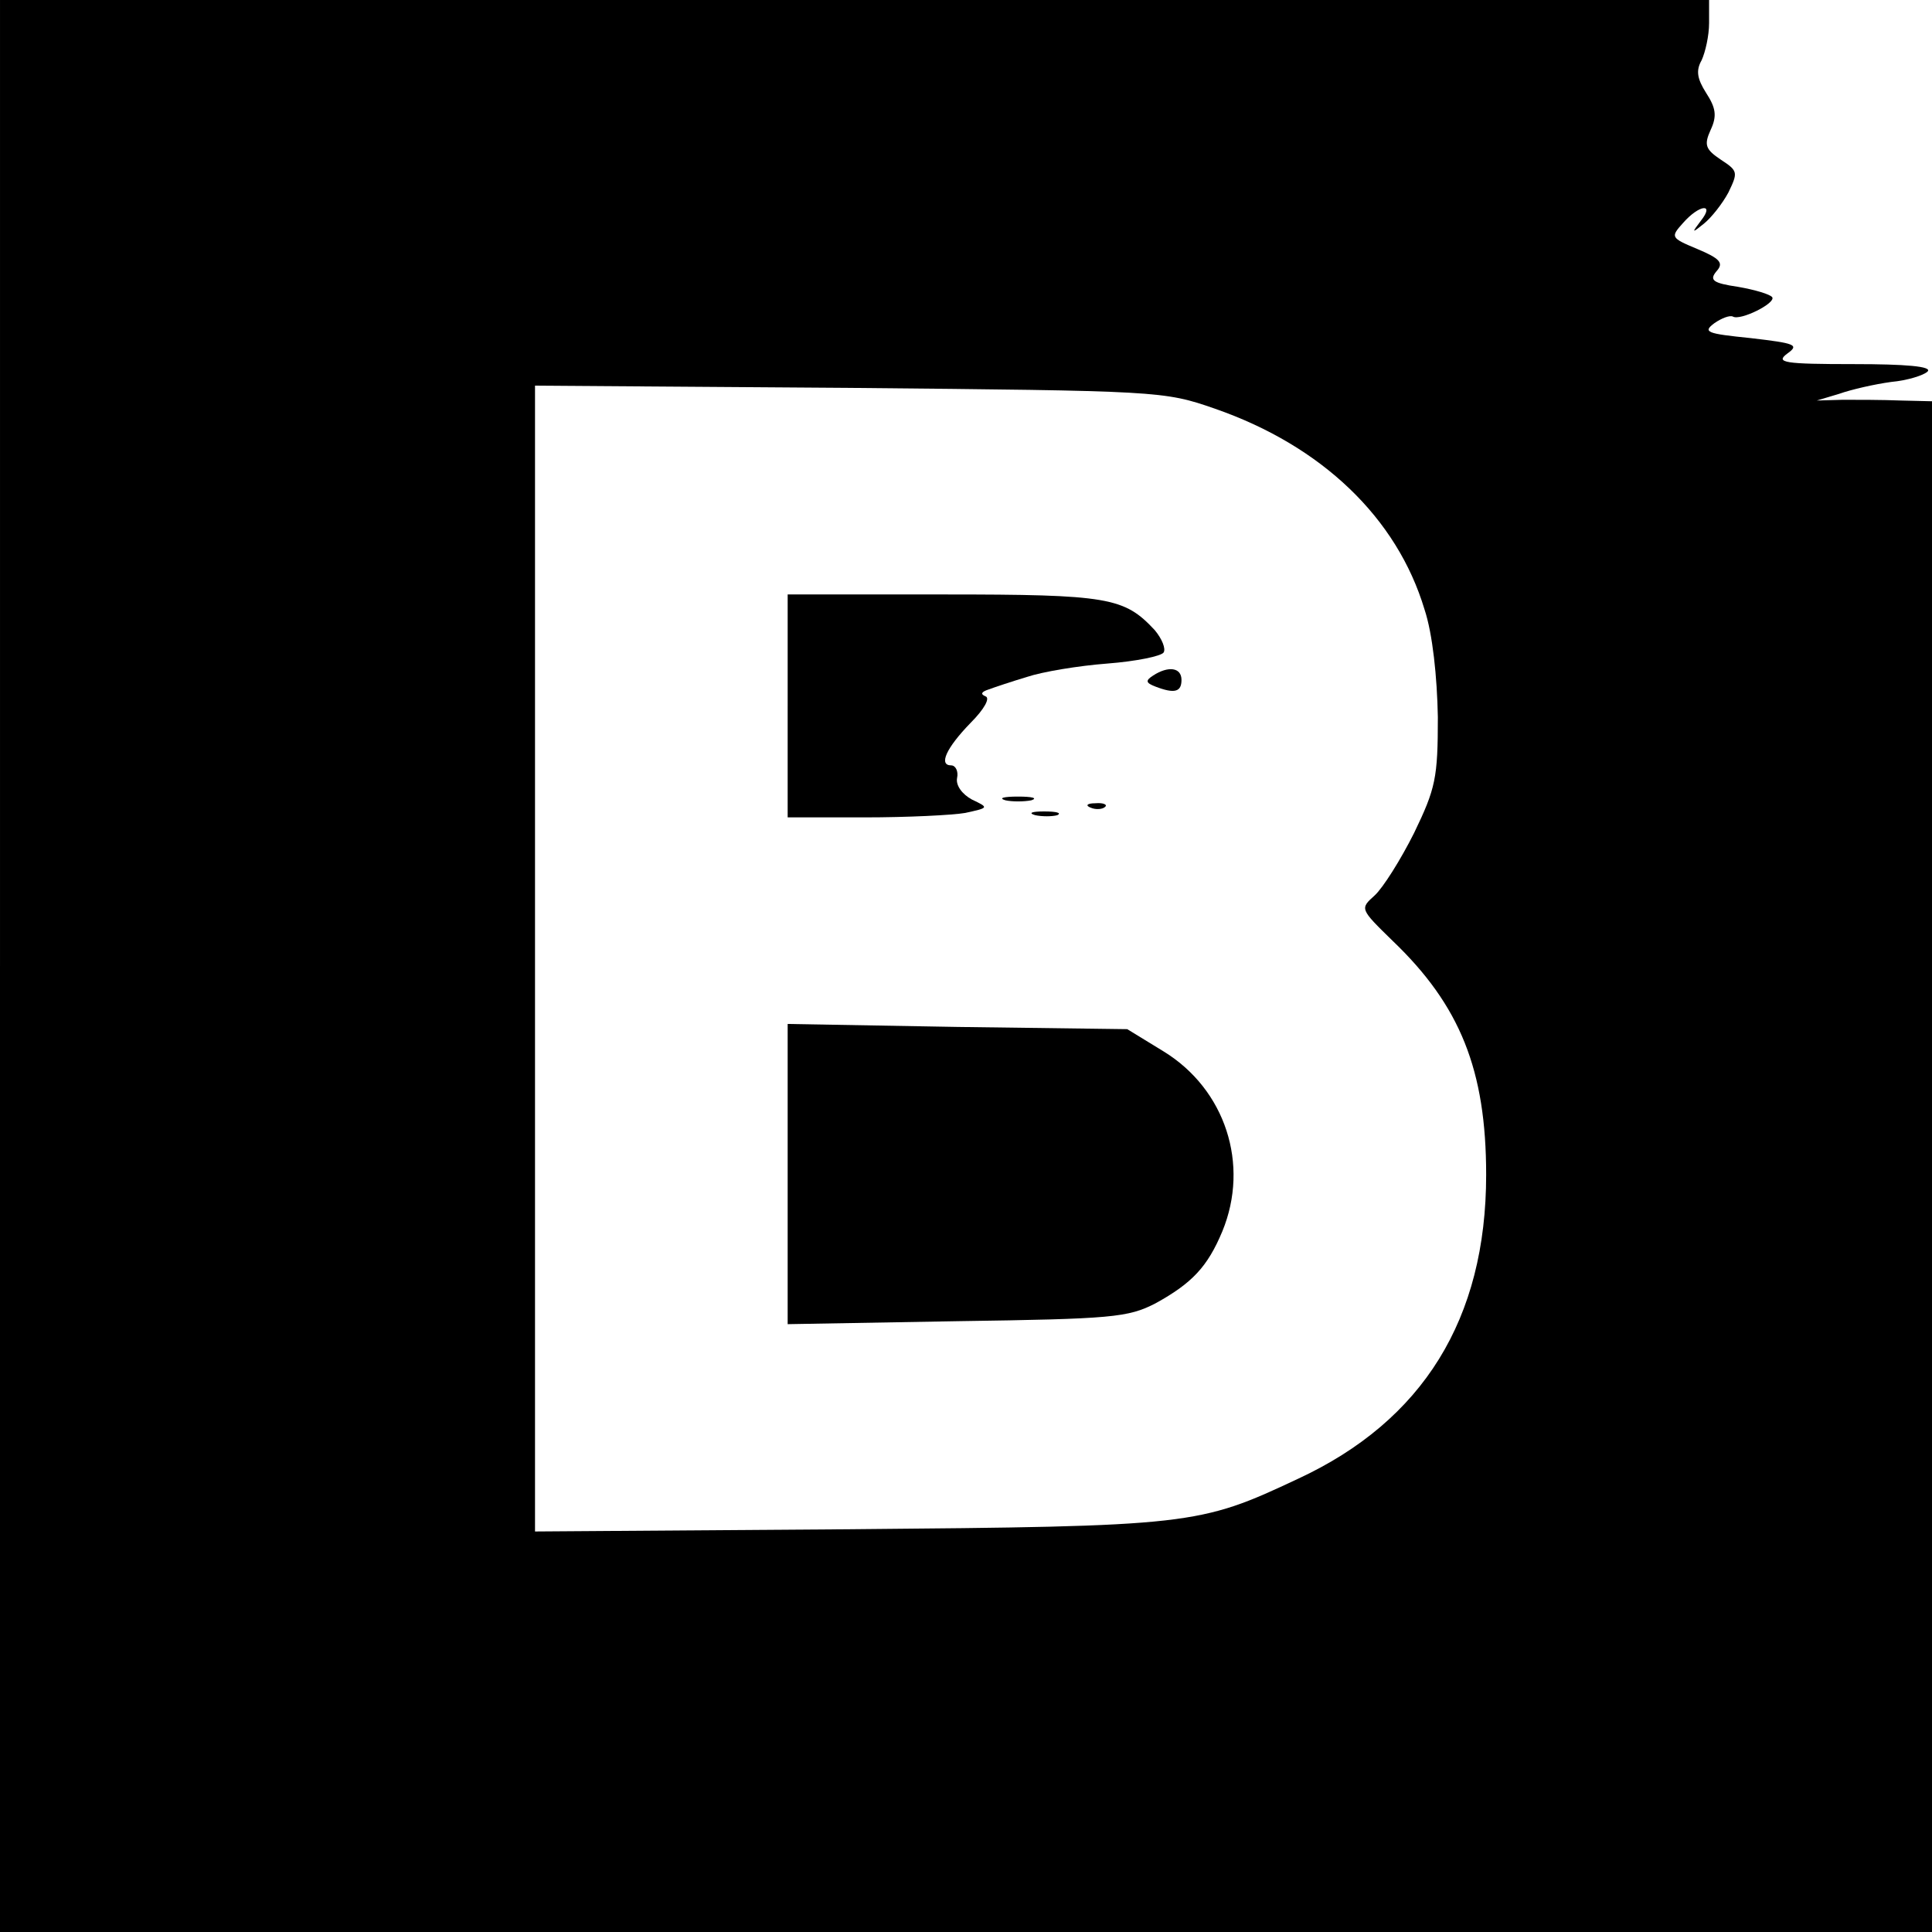 <?xml version="1.0" standalone="no"?>
<!DOCTYPE svg PUBLIC "-//W3C//DTD SVG 20010904//EN"
 "http://www.w3.org/TR/2001/REC-SVG-20010904/DTD/svg10.dtd">
<svg version="1.0" xmlns="http://www.w3.org/2000/svg"
 width="260pt" height="260pt" viewBox="0 0 260 260"
 preserveAspectRatio="xMidYMid meet">
<g transform="translate(0,260) scale(0.1,-0.1)"
fill="#000000" stroke="none">
<path d="M0 1300 l0 -1300 1300 0 1300 0 0 1030 0 1030 -42 1 c-24 1 -59 1
-78 1 l-35 -1 30 9 c17 6 48 13 70 16 22 2 44 9 49 14 7 7 -30 10 -99 10 -94
0 -106 2 -90 14 17 12 11 14 -49 21 -59 6 -65 8 -49 20 10 7 21 11 25 9 10 -6
58 18 53 26 -3 4 -23 10 -46 14 -34 5 -39 9 -29 21 10 11 5 17 -26 30 -36 15
-36 16 -19 35 22 25 43 27 24 3 -13 -17 -12 -17 4 -4 10 8 25 27 33 42 13 27
13 29 -10 44 -21 14 -23 20 -14 40 9 19 7 30 -6 50 -12 19 -14 30 -6 44 5 11
10 33 10 50 l0 31 -1150 0 -1150 0 0 -1300z m1635 750 c144 -50 245 -147 282
-270 11 -33 17 -91 18 -145 0 -82 -3 -96 -32 -156 -18 -36 -42 -74 -53 -84
-20 -18 -20 -18 24 -61 91 -87 126 -174 126 -315 0 -194 -85 -331 -253 -409
-134 -63 -143 -64 -604 -68 l-423 -3 0 771 0 771 423 -3 c417 -4 423 -4 492
-28z"/>
<path d="M1060 1650 l0 -150 104 0 c57 0 118 3 135 6 32 7 32 7 9 18 -13 7
-22 19 -20 29 2 9 -2 17 -8 17 -17 0 -7 23 26 57 19 19 27 34 20 36 -7 3 -5 6
4 9 8 3 32 11 52 17 21 7 69 15 108 18 39 3 73 10 76 15 3 5 -2 18 -12 30 -41
44 -62 48 -284 48 l-210 0 0 -150z"/>
<path d="M1552 1691 c-11 -7 -10 -10 3 -15 26 -10 35 -7 35 9 0 17 -18 19 -38
6z"/>
<path d="M1353 1523 c9 -2 25 -2 35 0 9 3 1 5 -18 5 -19 0 -27 -2 -17 -5z"/>
<path d="M1468 1513 c7 -3 16 -2 19 1 4 3 -2 6 -13 5 -11 0 -14 -3 -6 -6z"/>
<path d="M1393 1503 c9 -2 23 -2 30 0 6 3 -1 5 -18 5 -16 0 -22 -2 -12 -5z"/>
<path d="M1060 1020 l0 -202 228 4 c209 3 230 5 267 24 49 27 70 49 90 97 37
90 4 191 -79 242 l-49 30 -229 3 -228 4 0 -202z"/>
</g>
</svg>

